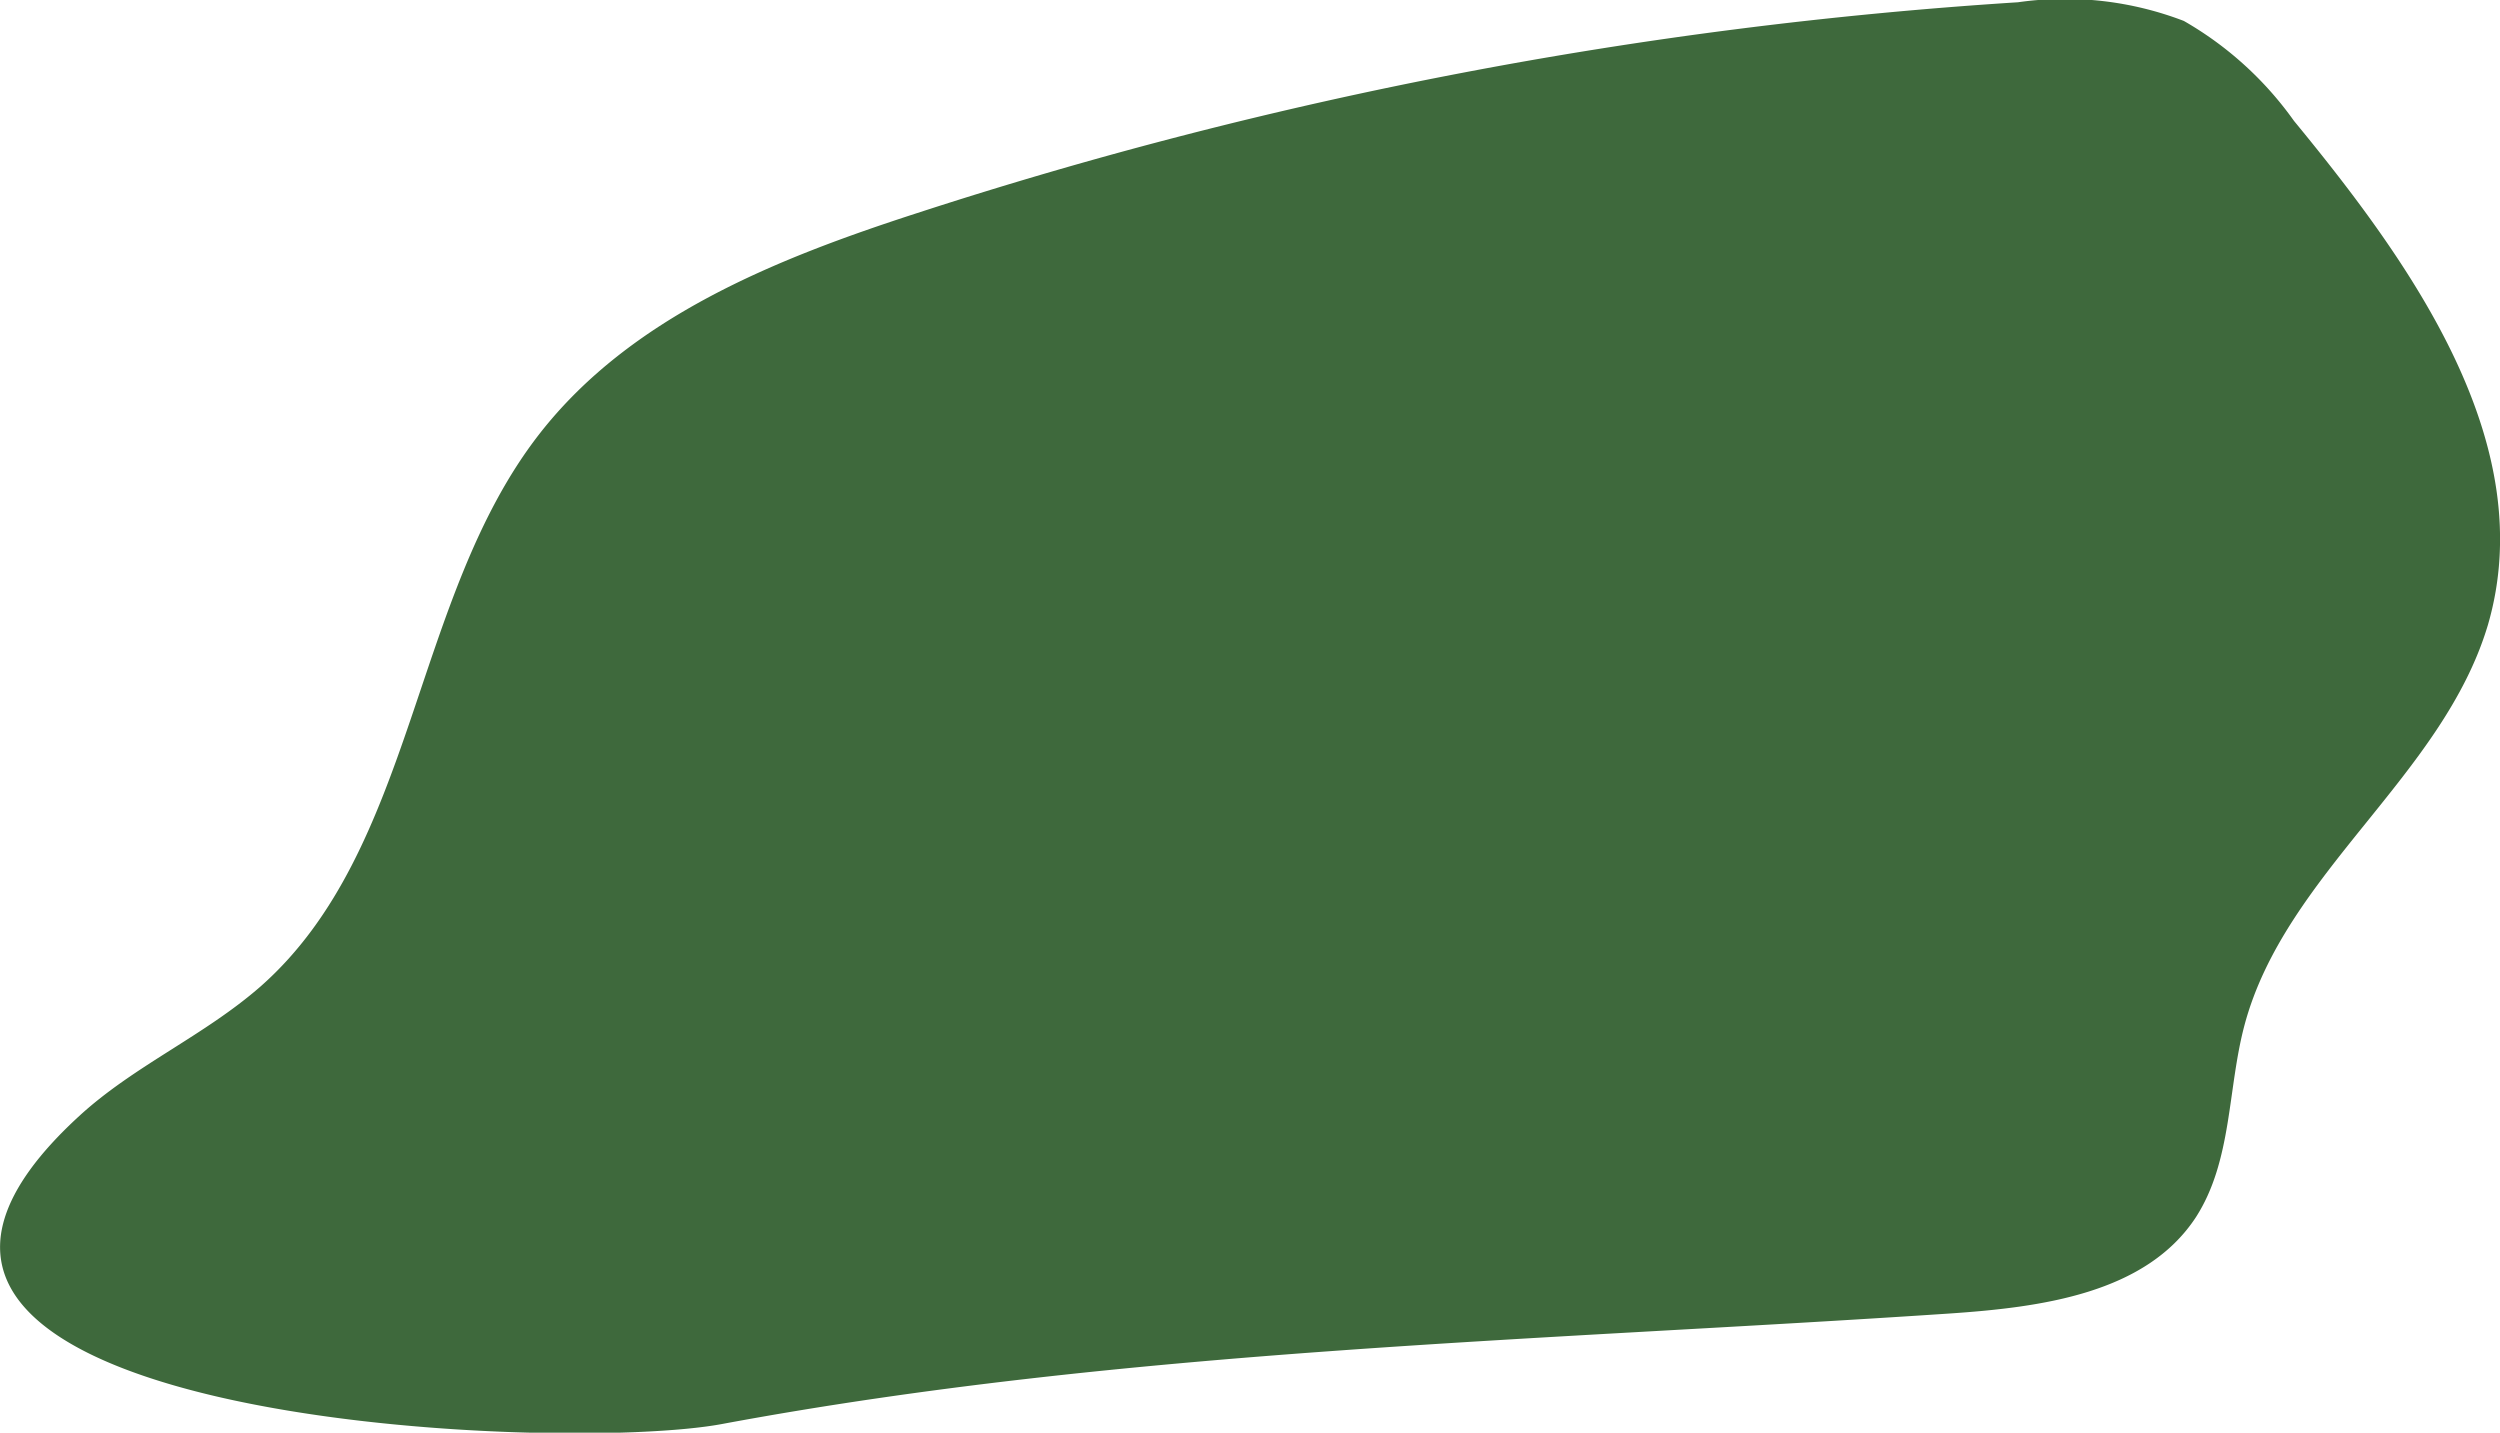 <svg xmlns="http://www.w3.org/2000/svg" viewBox="0 0 88.33 50.62"><g id="Layer_2" data-name="Layer 2"><g id="Layer_2-2" data-name="Layer 2"><path d="M68.87,46.41c3.24-.22,6.95-.7,8.72-3.41,1.28-2,1.11-4.51,1.71-6.77,1.43-5.37,7-8.8,8.6-14.14,1.86-6.37-2.63-12.69-6.85-17.82A12.24,12.24,0,0,0,77.16.74,11.72,11.72,0,0,0,71.3.08,158.2,158.2,0,0,0,32.4,7.53c-5,1.62-10.12,3.67-13.34,7.8C14.54,21.13,14.7,30,9.21,34.85c-2,1.75-4.47,2.8-6.41,4.58-11.76,10.78,17,12,22.78,10.87C39.81,47.66,54.43,47.38,68.87,46.41Z" style="fill:#3e693c"/></g></g></svg>